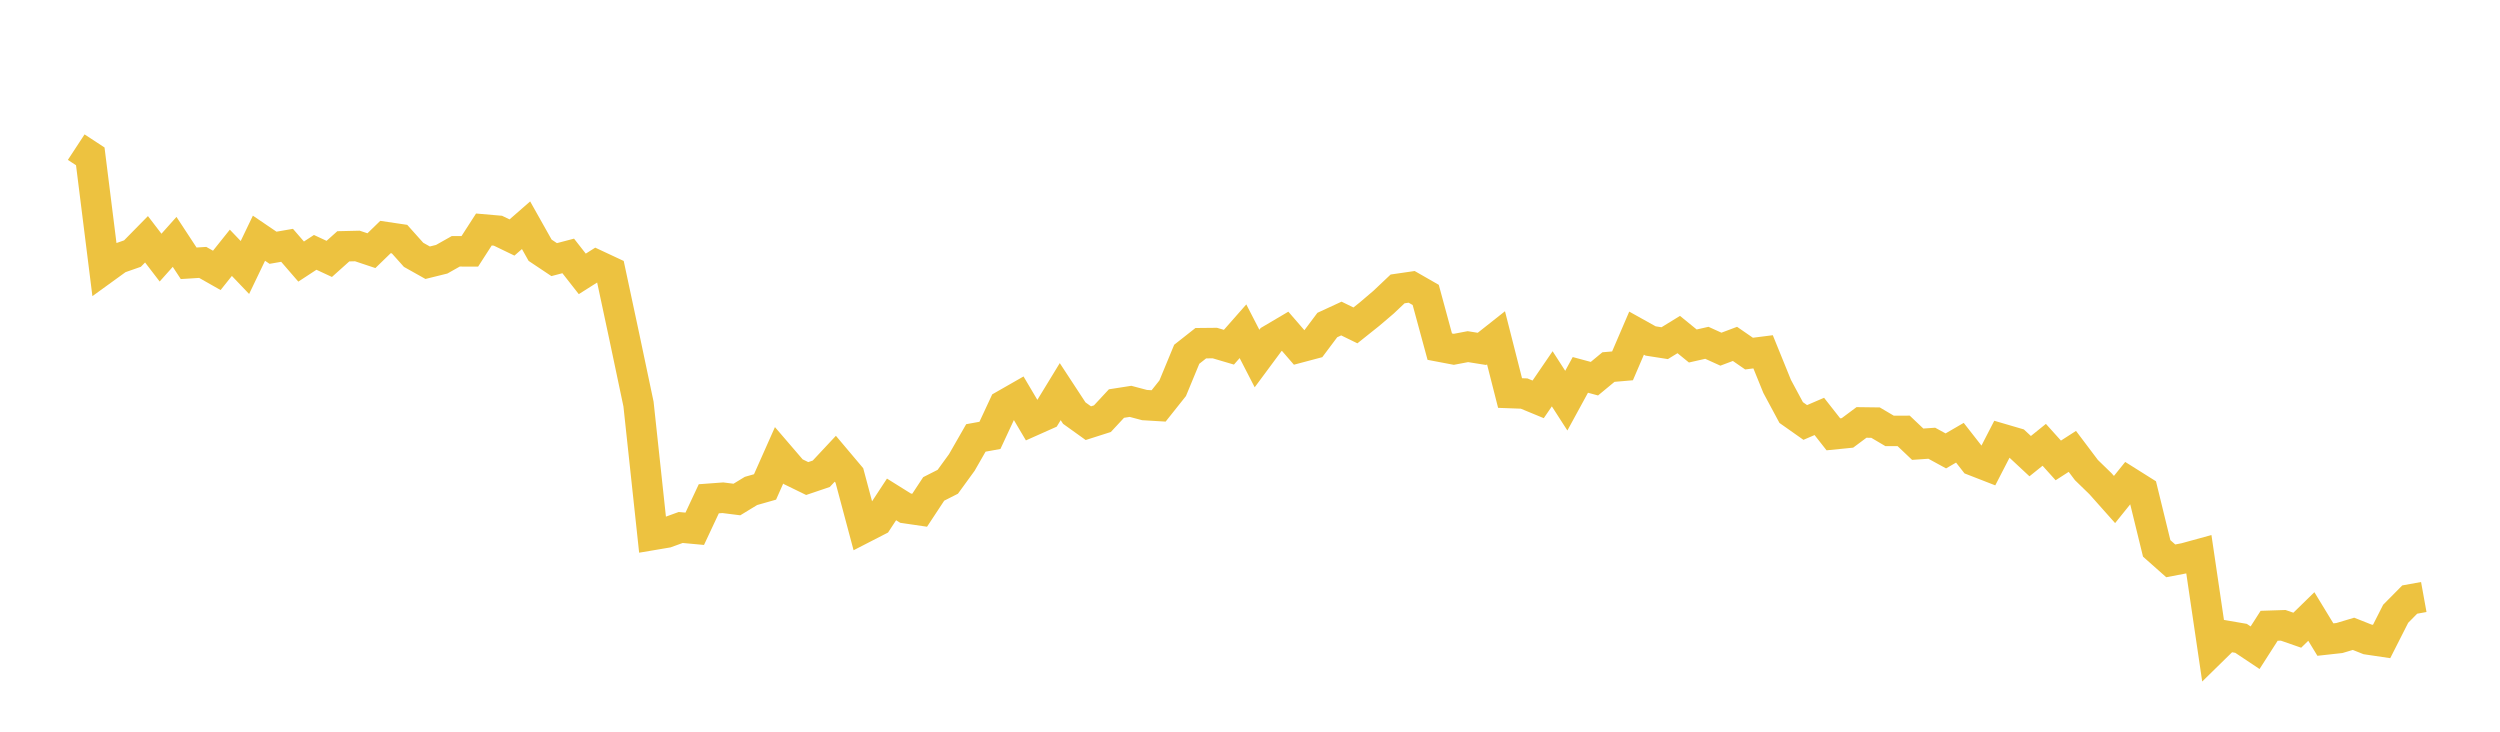 <svg width="164" height="48" xmlns="http://www.w3.org/2000/svg" xmlns:xlink="http://www.w3.org/1999/xlink"><path fill="none" stroke="rgb(237,194,64)" stroke-width="2" d="M5,9.653L5.922,10.257L6.844,17.626L7.766,16.958L8.689,16.635L9.611,15.697L10.533,16.9L11.455,15.867L12.377,17.272L13.299,17.214L14.222,17.737L15.144,16.583L16.066,17.548L16.988,15.627L17.91,16.253L18.832,16.093L19.754,17.159L20.677,16.555L21.599,16.984L22.521,16.158L23.443,16.136L24.365,16.444L25.287,15.549L26.21,15.686L27.132,16.717L28.054,17.234L28.976,17.006L29.898,16.486L30.82,16.488L31.743,15.055L32.665,15.135L33.587,15.58L34.509,14.775L35.431,16.415L36.353,17.031L37.275,16.789L38.198,17.967L39.12,17.383L40.042,17.814L40.964,22.13L41.886,26.506L42.808,35.094L43.731,34.938L44.653,34.603L45.575,34.688L46.497,32.72L47.419,32.652L48.341,32.768L49.263,32.206L50.186,31.943L51.108,29.869L52.03,30.942L52.952,31.392L53.874,31.08L54.796,30.094L55.719,31.189L56.641,34.64L57.563,34.166L58.485,32.761L59.407,33.337L60.329,33.472L61.251,32.073L62.174,31.605L63.096,30.337L64.018,28.728L64.94,28.561L65.862,26.58L66.784,26.053L67.707,27.614L68.629,27.203L69.551,25.691L70.473,27.099L71.395,27.76L72.317,27.466L73.24,26.473L74.162,26.329L75.084,26.573L76.006,26.628L76.928,25.469L77.85,23.24L78.772,22.514L79.695,22.505L80.617,22.777L81.539,21.73L82.461,23.52L83.383,22.275L84.305,21.731L85.228,22.798L86.15,22.553L87.072,21.322L87.994,20.896L88.916,21.346L89.838,20.61L90.76,19.825L91.683,18.952L92.605,18.818L93.527,19.346L94.449,22.74L95.371,22.915L96.293,22.74L97.216,22.887L98.138,22.158L99.06,25.783L99.982,25.817L100.904,26.198L101.826,24.849L102.749,26.283L103.671,24.593L104.593,24.842L105.515,24.079L106.437,24L107.359,21.854L108.281,22.368L109.204,22.512L110.126,21.946L111.048,22.697L111.97,22.488L112.892,22.906L113.814,22.559L114.737,23.196L115.659,23.079L116.581,25.348L117.503,27.064L118.425,27.714L119.347,27.317L120.269,28.491L121.192,28.399L122.114,27.712L123.036,27.724L123.958,28.268L124.88,28.266L125.802,29.14L126.725,29.076L127.647,29.579L128.569,29.043L129.491,30.223L130.413,30.582L131.335,28.793L132.257,29.063L133.18,29.923L134.102,29.18L135.024,30.204L135.946,29.611L136.868,30.835L137.79,31.731L138.713,32.768L139.635,31.623L140.557,32.203L141.479,35.974L142.401,36.792L143.323,36.615L144.246,36.362L145.168,42.619L146.09,41.716L147.012,41.875L147.934,42.49L148.856,41.051L149.778,41.021L150.701,41.342L151.623,40.442L152.545,41.956L153.467,41.854L154.389,41.578L155.311,41.944L156.234,42.081L157.156,40.263L158.078,39.331L159,39.164"></path></svg>